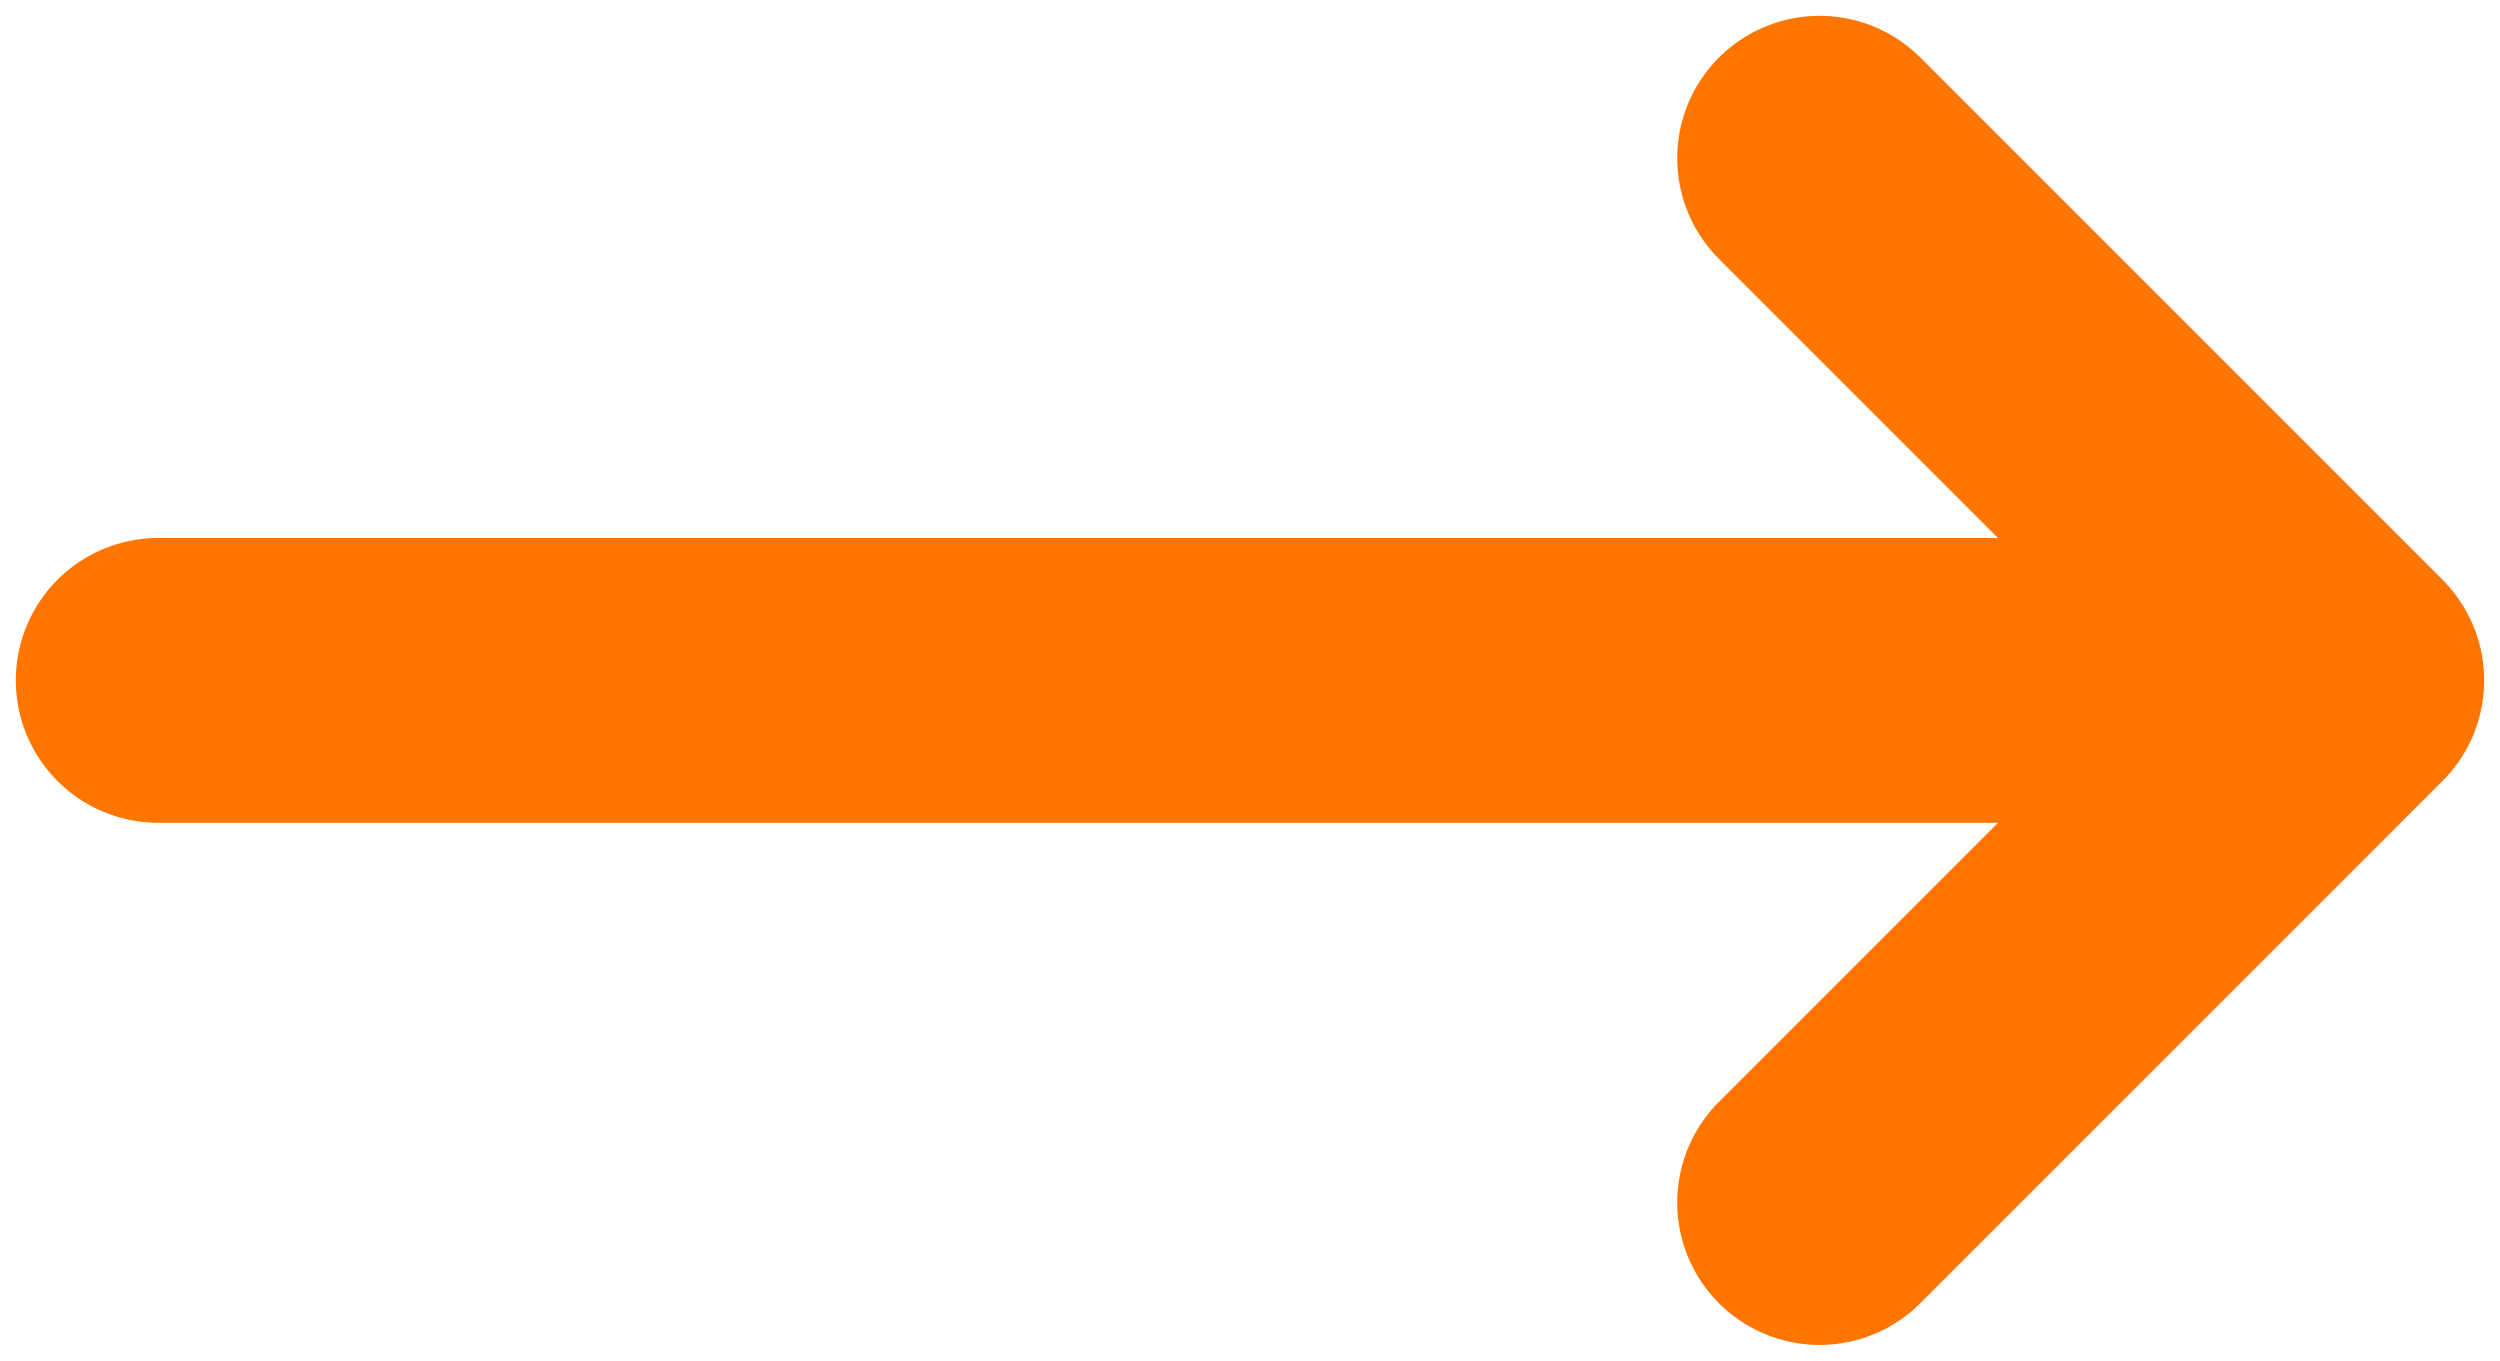 <?xml version="1.0" encoding="UTF-8"?> <svg xmlns="http://www.w3.org/2000/svg" width="79" height="43" viewBox="0 0 79 43" fill="none"><path d="M5 21.5H73.5H74M74 21.5L57.5 5M74 21.5L57.5 38" stroke="#FE7600" stroke-width="9" stroke-linecap="round" stroke-linejoin="round"></path></svg> 